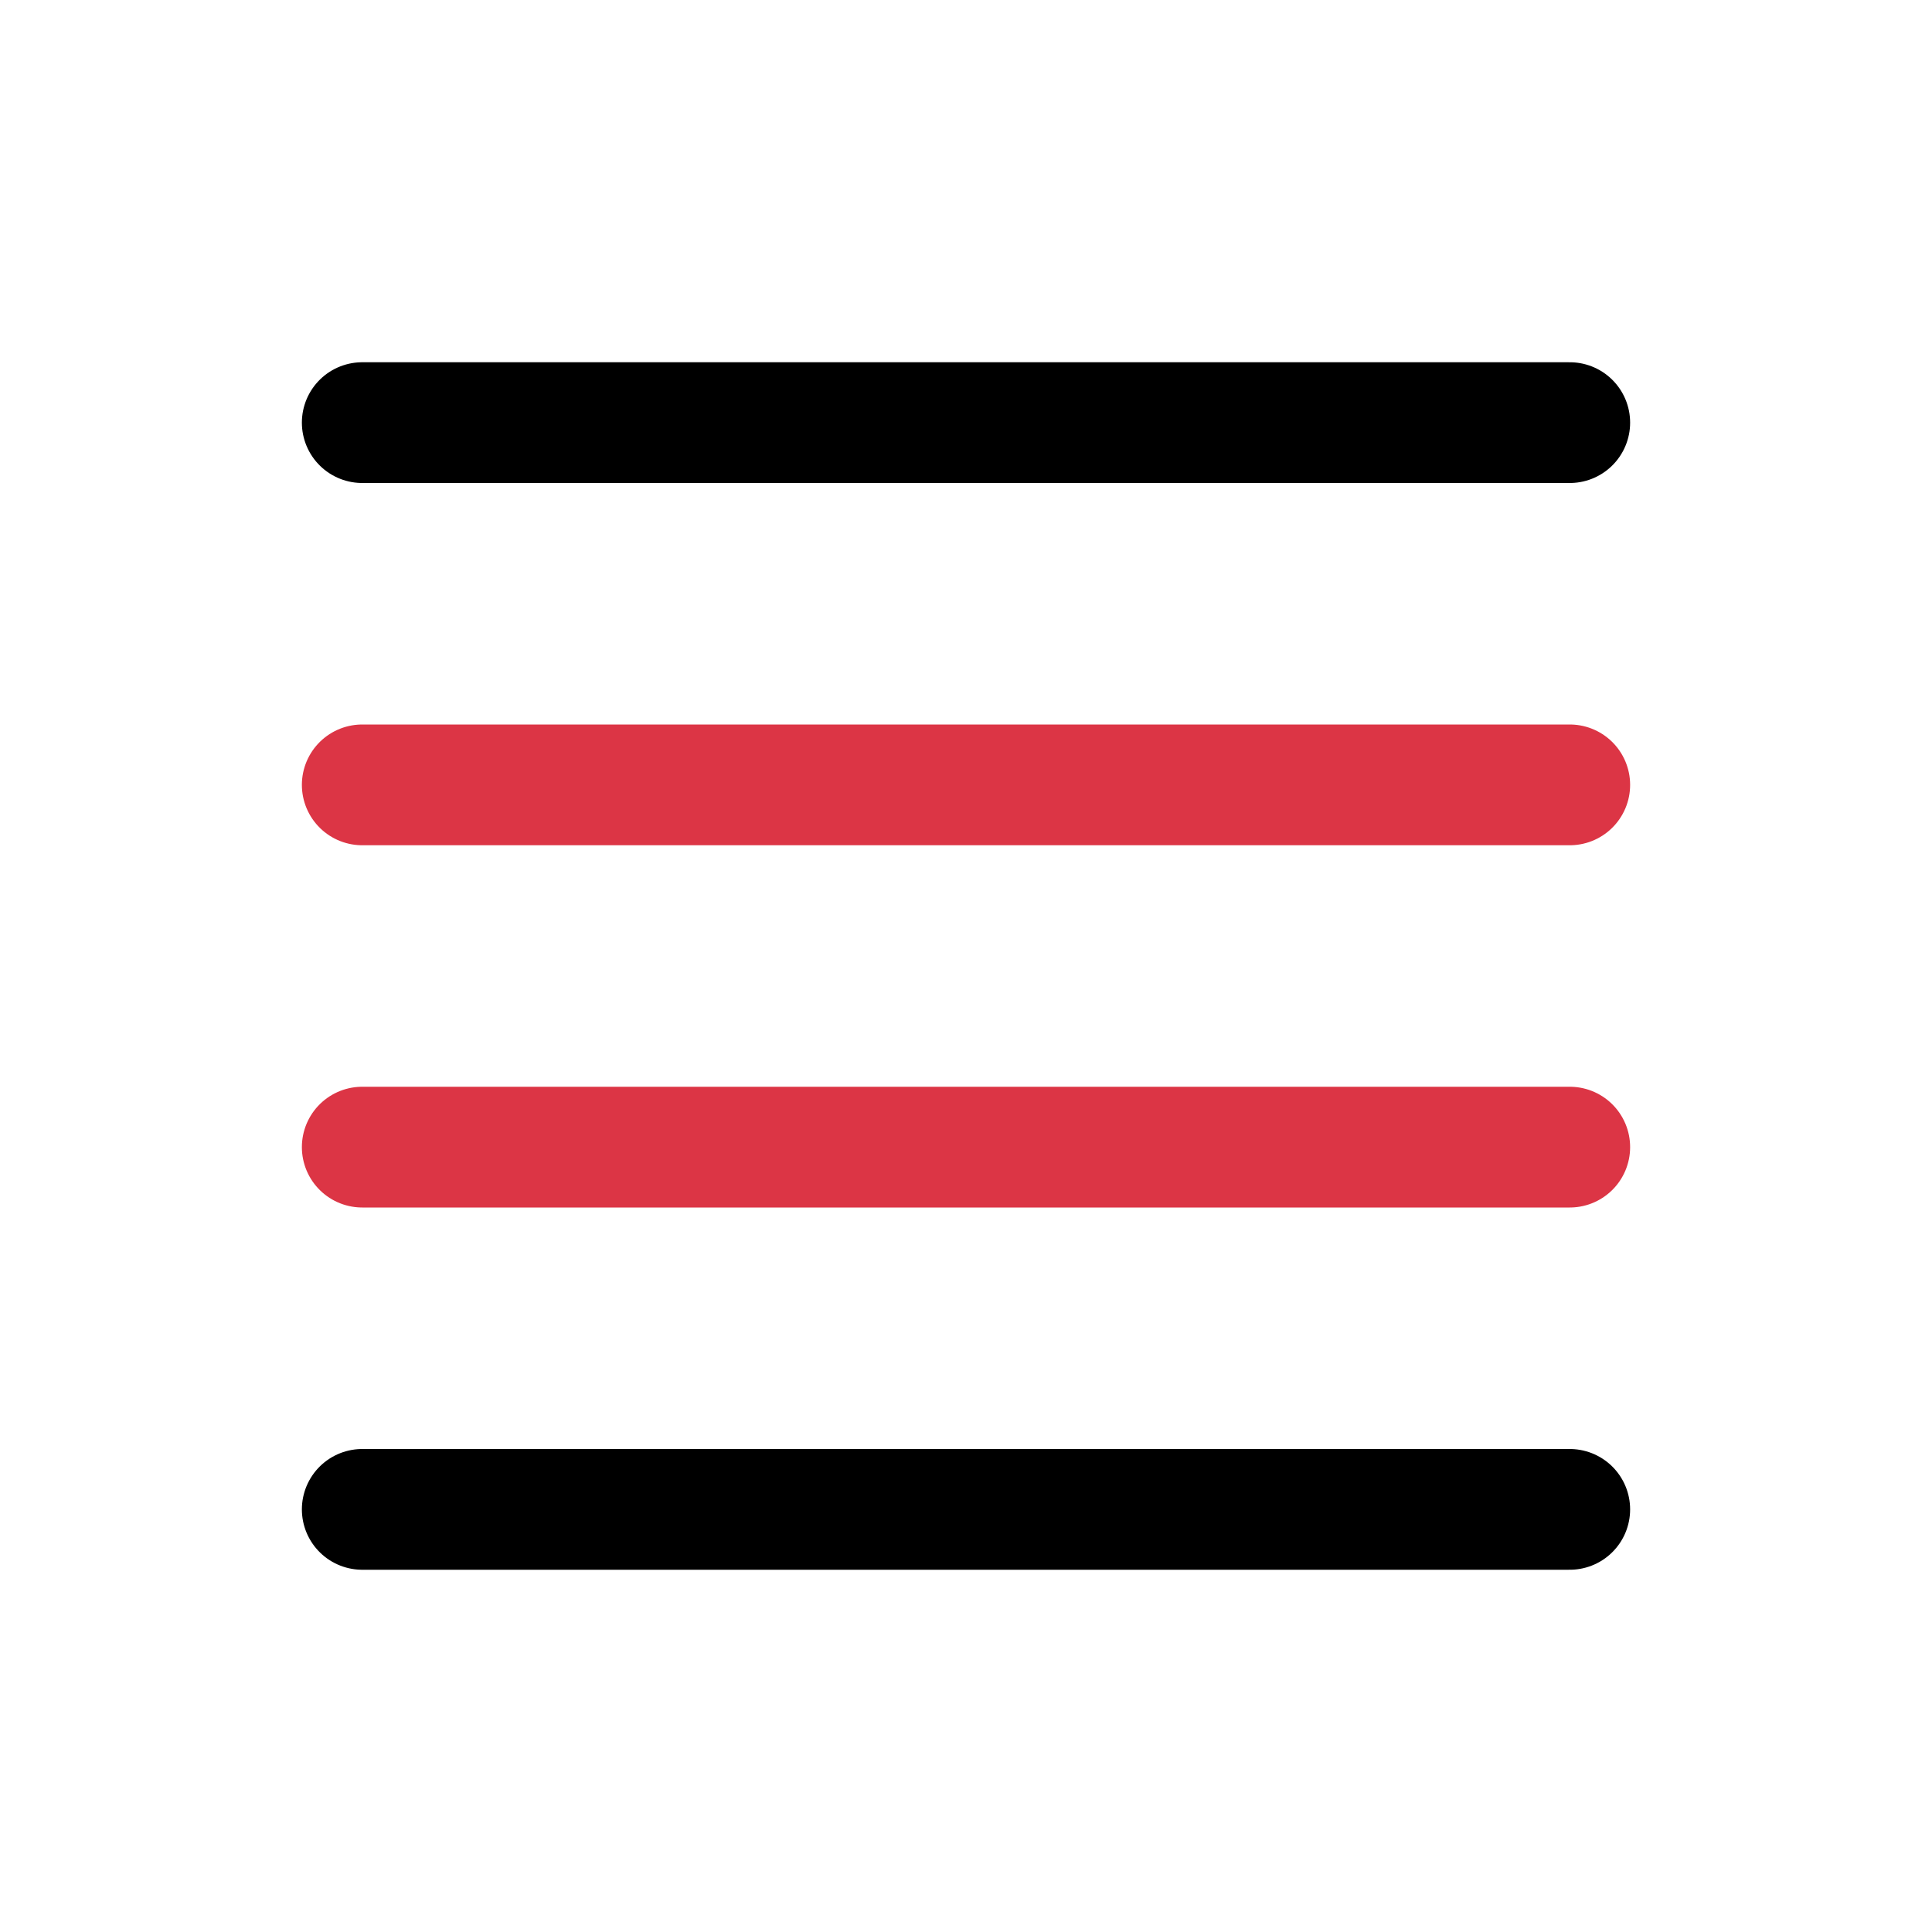 <svg xmlns='http://www.w3.org/2000/svg' width='20' height='20' viewBox='0 0 512 512'><title>ionicons-v5-p</title><line x1='96' y1='304' x2='416' y2='304' style='fill:none;stroke:#dc3545;stroke-linecap:round;stroke-linejoin:round;stroke-width:32px'/><line x1='96' y1='208' x2='416' y2='208' style='fill:none;stroke:#dc3545;stroke-linecap:round;stroke-linejoin:round;stroke-width:32px'/><line x1='96' y1='112' x2='416' y2='112' style='fill:none;stroke:#000;stroke-linecap:round;stroke-linejoin:round;stroke-width:32px'/><line x1='96' y1='400' x2='416' y2='400' style='fill:none;stroke:#000;stroke-linecap:round;stroke-linejoin:round;stroke-width:32px'/></svg>